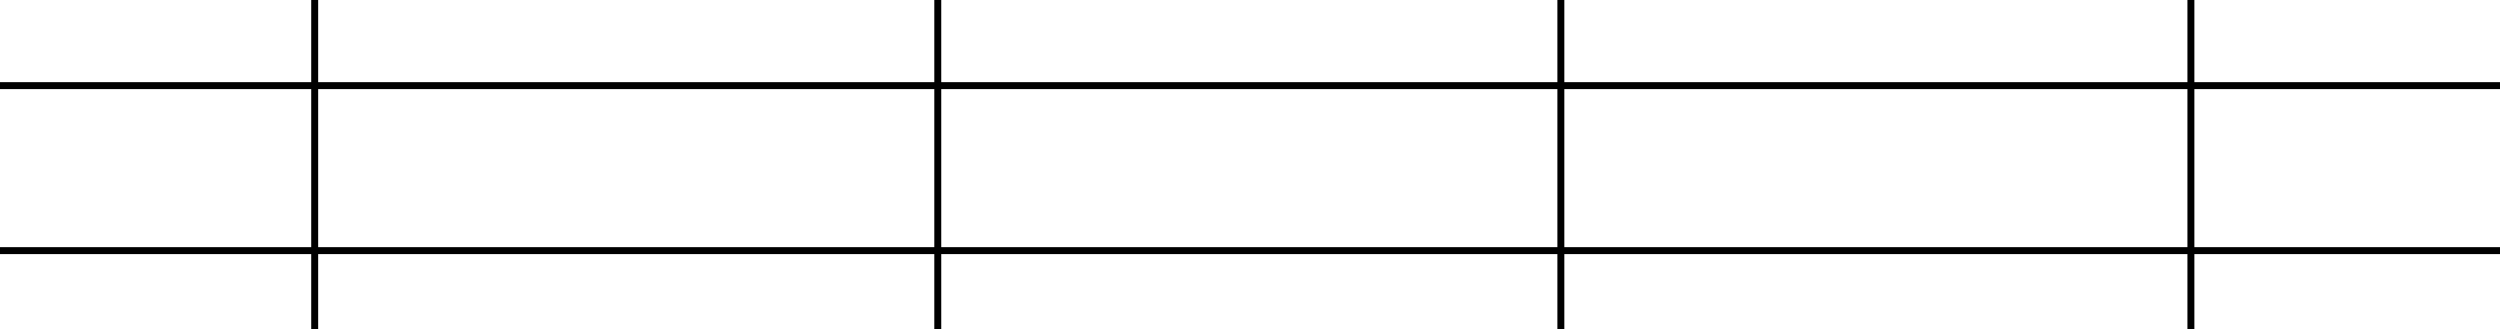 <svg xmlns="http://www.w3.org/2000/svg" width="359.102" height="47.301"><path fill="none" stroke="#000" stroke-miterlimit="10" stroke-width=".998" d="M0 12.3h359.102M0 12.3h359.102m0 23.7H0m359.102 0H0m45.203 11.3V0m0 47.3V0m89.5 0v47.3m0-47.3v47.3m89.5 0V0m0 47.3V0m90.5 0v47.3m0-47.3v47.3"/></svg>
